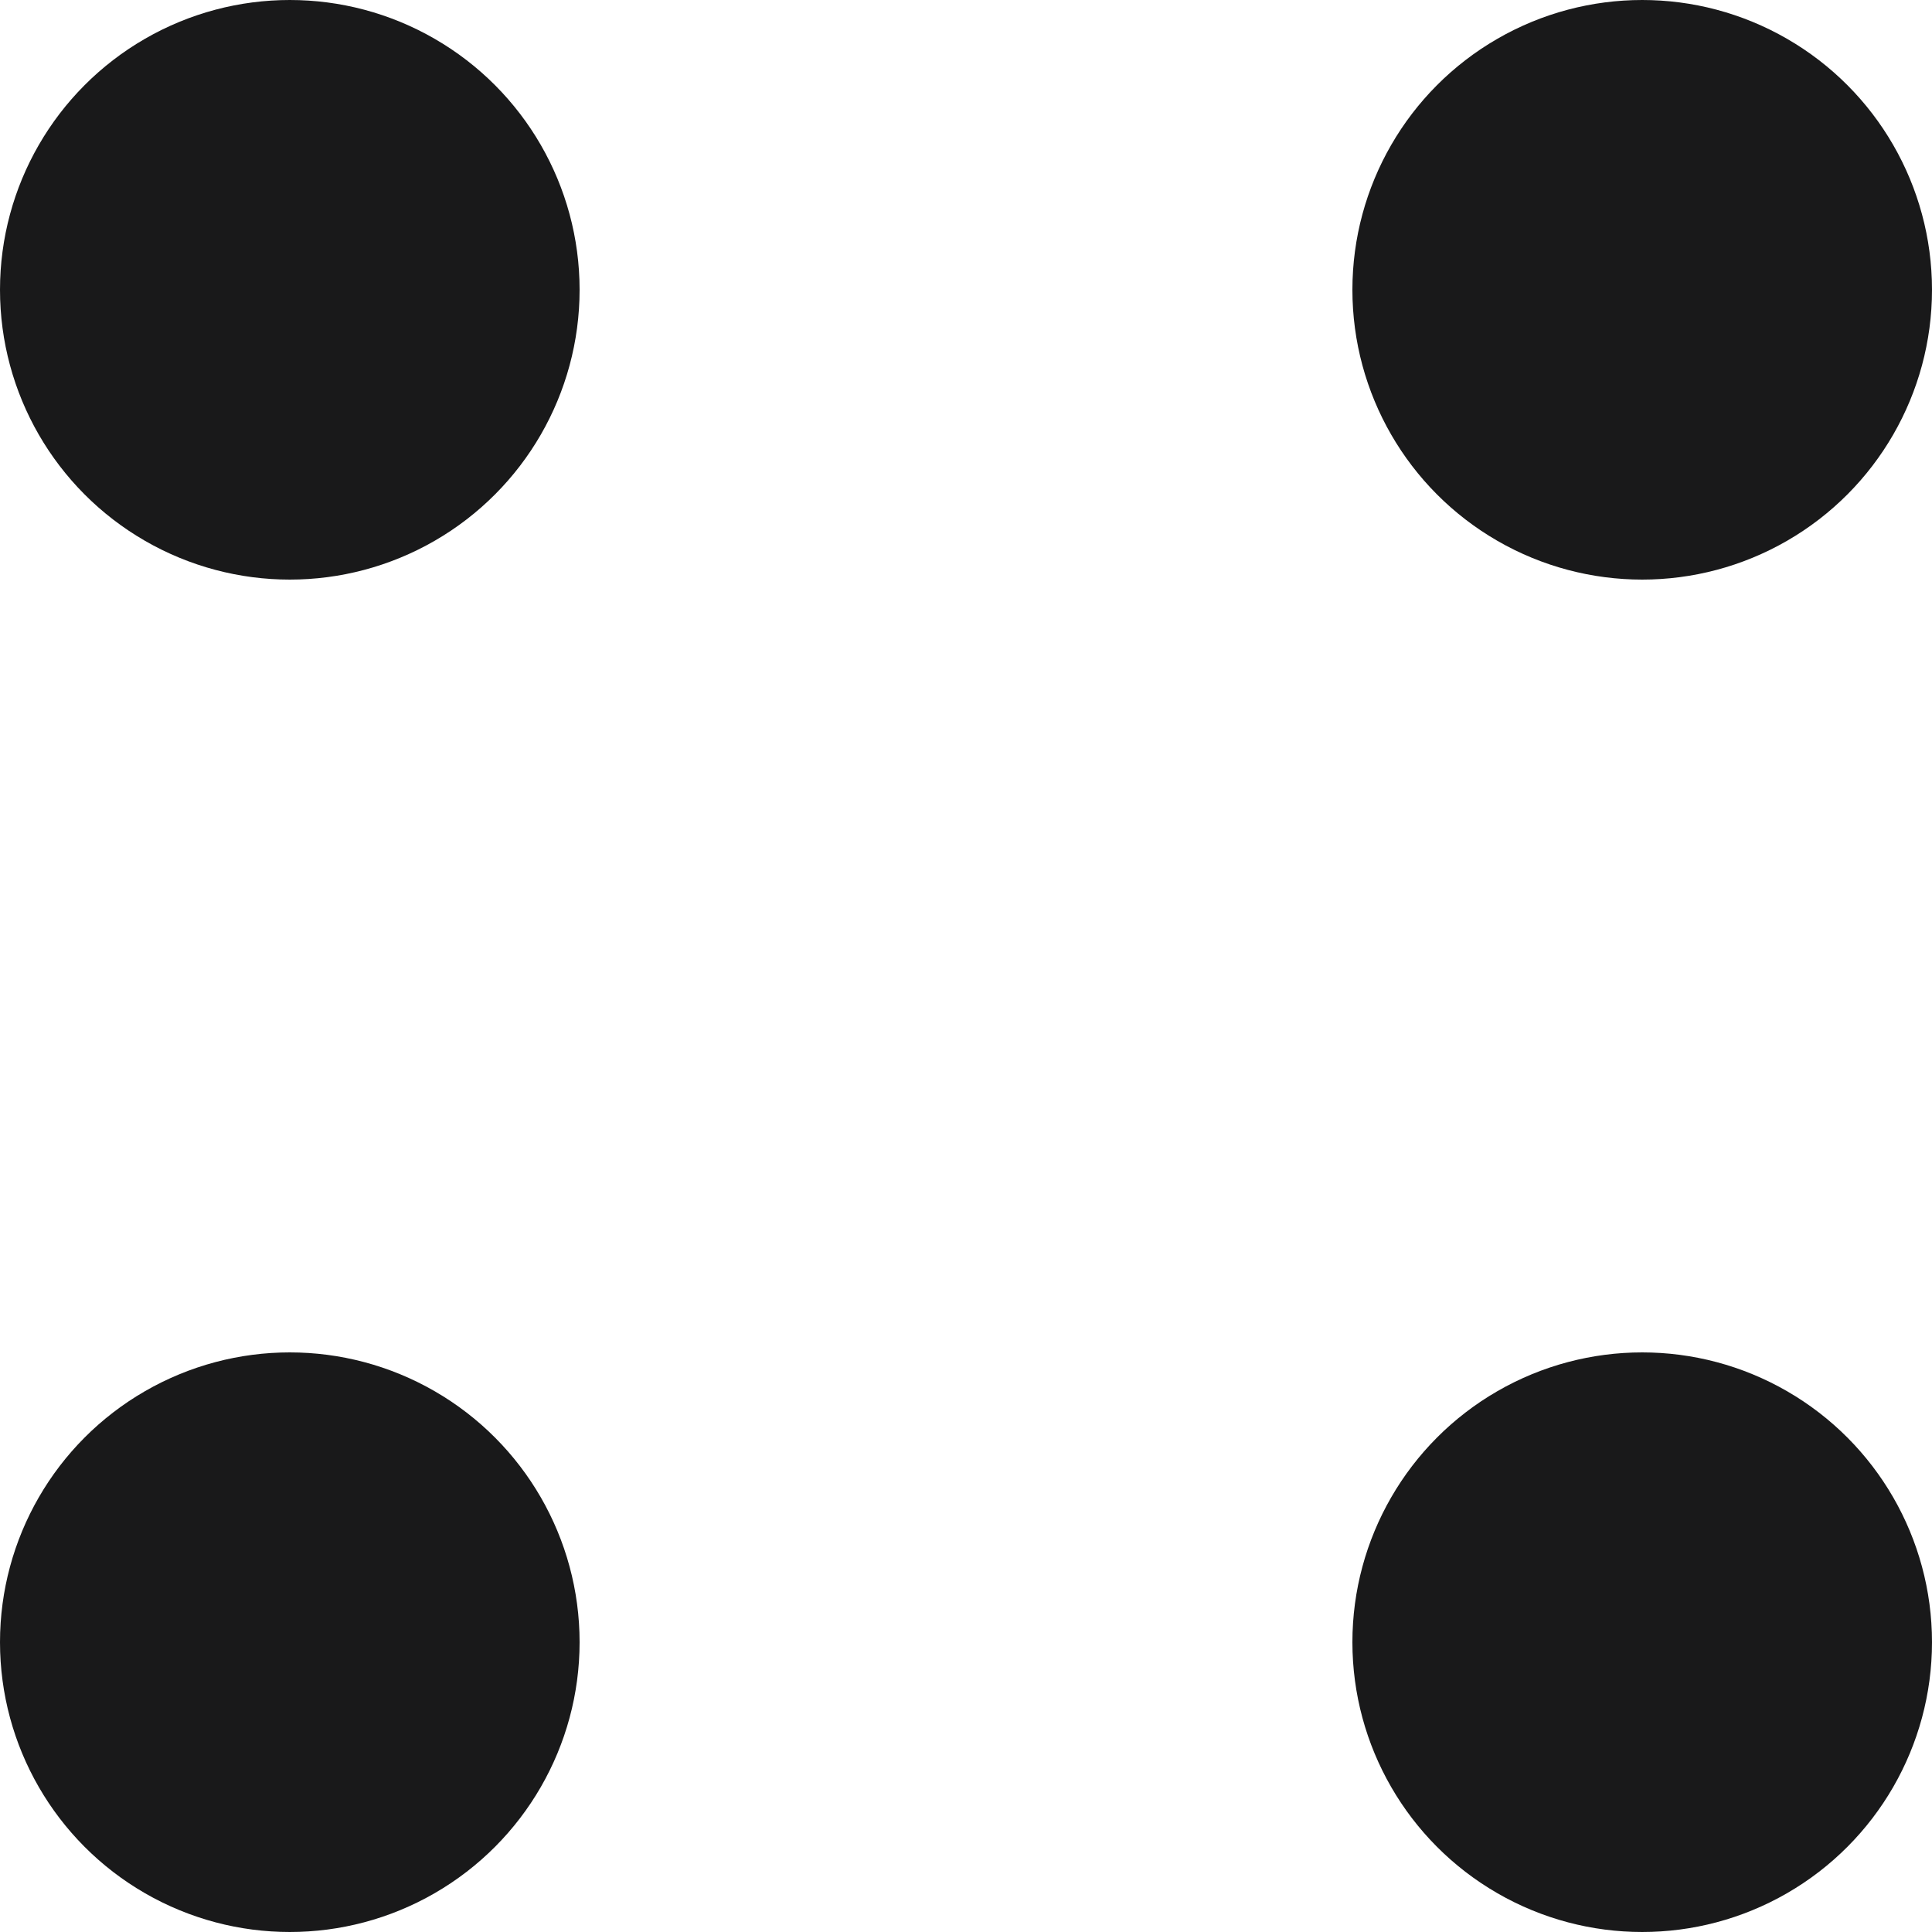 <svg width="20" height="20" viewBox="0 0 20 20" fill="none" xmlns="http://www.w3.org/2000/svg">
<circle cx="17" cy="3" r="3" fill="#19191A"/>
<circle cx="3" cy="3" r="3" fill="#19191A"/>
<circle cx="3" cy="17" r="3" fill="#19191A"/>
<circle cx="17" cy="17" r="3" fill="#19191A"/>
</svg>
